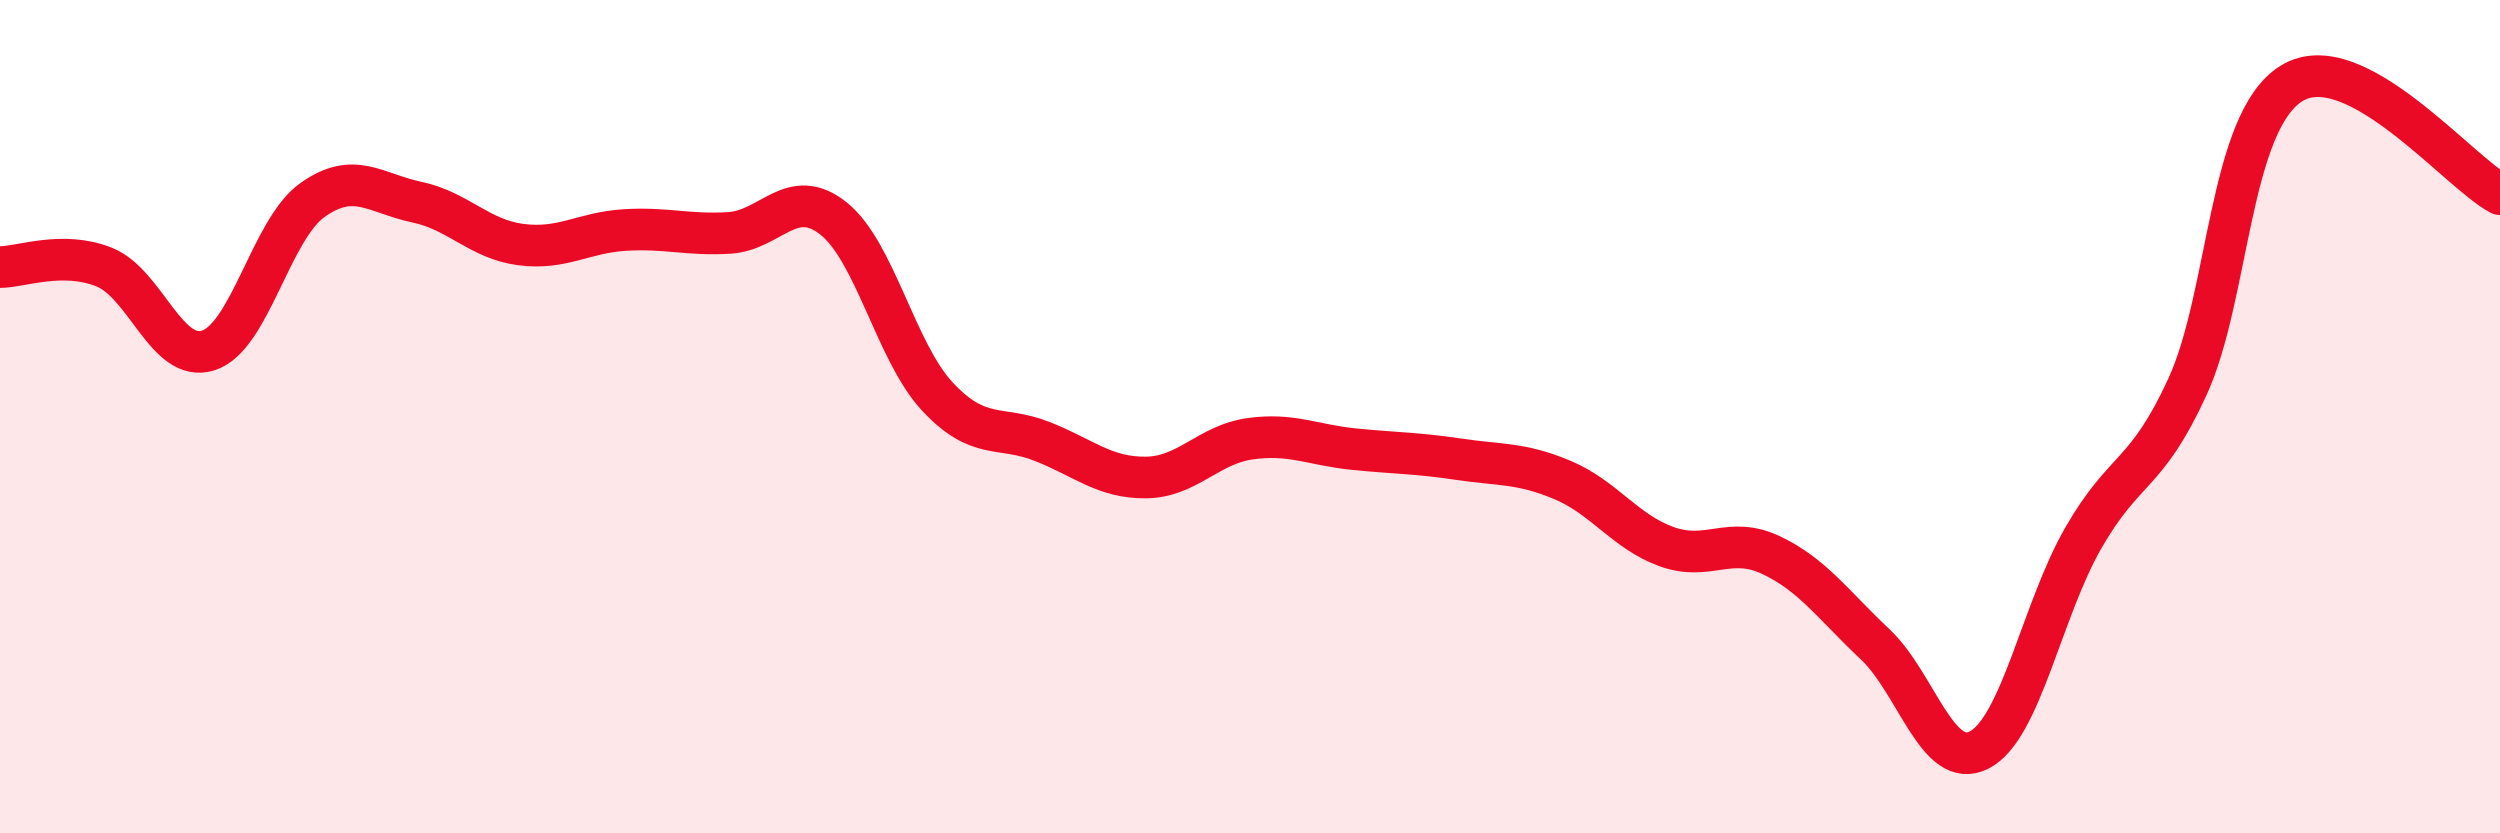 
    <svg width="60" height="20" viewBox="0 0 60 20" xmlns="http://www.w3.org/2000/svg">
      <path
        d="M 0,6.41 C 0.5,6.41 1.5,6.01 2.5,6.41 C 3.5,6.81 4,8.73 5,8.41 C 6,8.09 6.5,5.51 7.5,4.8 C 8.5,4.09 9,4.64 10,4.85 C 11,5.06 11.5,5.74 12.5,5.87 C 13.5,6 14,5.58 15,5.52 C 16,5.46 16.5,5.65 17.5,5.59 C 18.5,5.53 19,4.45 20,5.24 C 21,6.03 21.5,8.45 22.5,9.52 C 23.5,10.59 24,10.2 25,10.59 C 26,10.98 26.5,11.47 27.5,11.46 C 28.5,11.45 29,10.67 30,10.53 C 31,10.39 31.5,10.68 32.5,10.78 C 33.5,10.88 34,10.87 35,11.02 C 36,11.17 36.5,11.1 37.5,11.52 C 38.5,11.94 39,12.76 40,13.12 C 41,13.48 41.5,12.85 42.5,13.32 C 43.5,13.79 44,14.52 45,15.46 C 46,16.4 46.5,18.51 47.5,18 C 48.5,17.49 49,14.65 50,12.91 C 51,11.17 51.5,11.46 52.5,9.28 C 53.5,7.1 53.5,2.92 55,2 C 56.5,1.08 59,4.13 60,4.66L60 20L0 20Z"
        fill="#EB0A25"
        opacity="0.1"
        stroke-linecap="round"
        stroke-linejoin="round"
      />
      <path
        d="M 0,6.41 C 0.5,6.41 1.5,6.01 2.5,6.41 C 3.5,6.81 4,8.73 5,8.41 C 6,8.09 6.5,5.51 7.5,4.8 C 8.5,4.09 9,4.64 10,4.85 C 11,5.06 11.5,5.74 12.5,5.87 C 13.5,6 14,5.58 15,5.52 C 16,5.46 16.5,5.65 17.5,5.59 C 18.5,5.53 19,4.45 20,5.24 C 21,6.03 21.5,8.45 22.5,9.52 C 23.5,10.59 24,10.2 25,10.59 C 26,10.98 26.5,11.47 27.5,11.46 C 28.5,11.45 29,10.67 30,10.53 C 31,10.39 31.5,10.68 32.5,10.78 C 33.5,10.88 34,10.87 35,11.02 C 36,11.17 36.5,11.1 37.5,11.52 C 38.5,11.94 39,12.76 40,13.12 C 41,13.48 41.5,12.85 42.5,13.32 C 43.5,13.79 44,14.52 45,15.46 C 46,16.4 46.5,18.51 47.5,18 C 48.5,17.49 49,14.65 50,12.91 C 51,11.17 51.5,11.46 52.5,9.28 C 53.5,7.1 53.5,2.92 55,2 C 56.5,1.08 59,4.13 60,4.66"
        stroke="#EB0A25"
        stroke-width="1"
        fill="none"
        stroke-linecap="round"
        stroke-linejoin="round"
      />
    </svg>
  